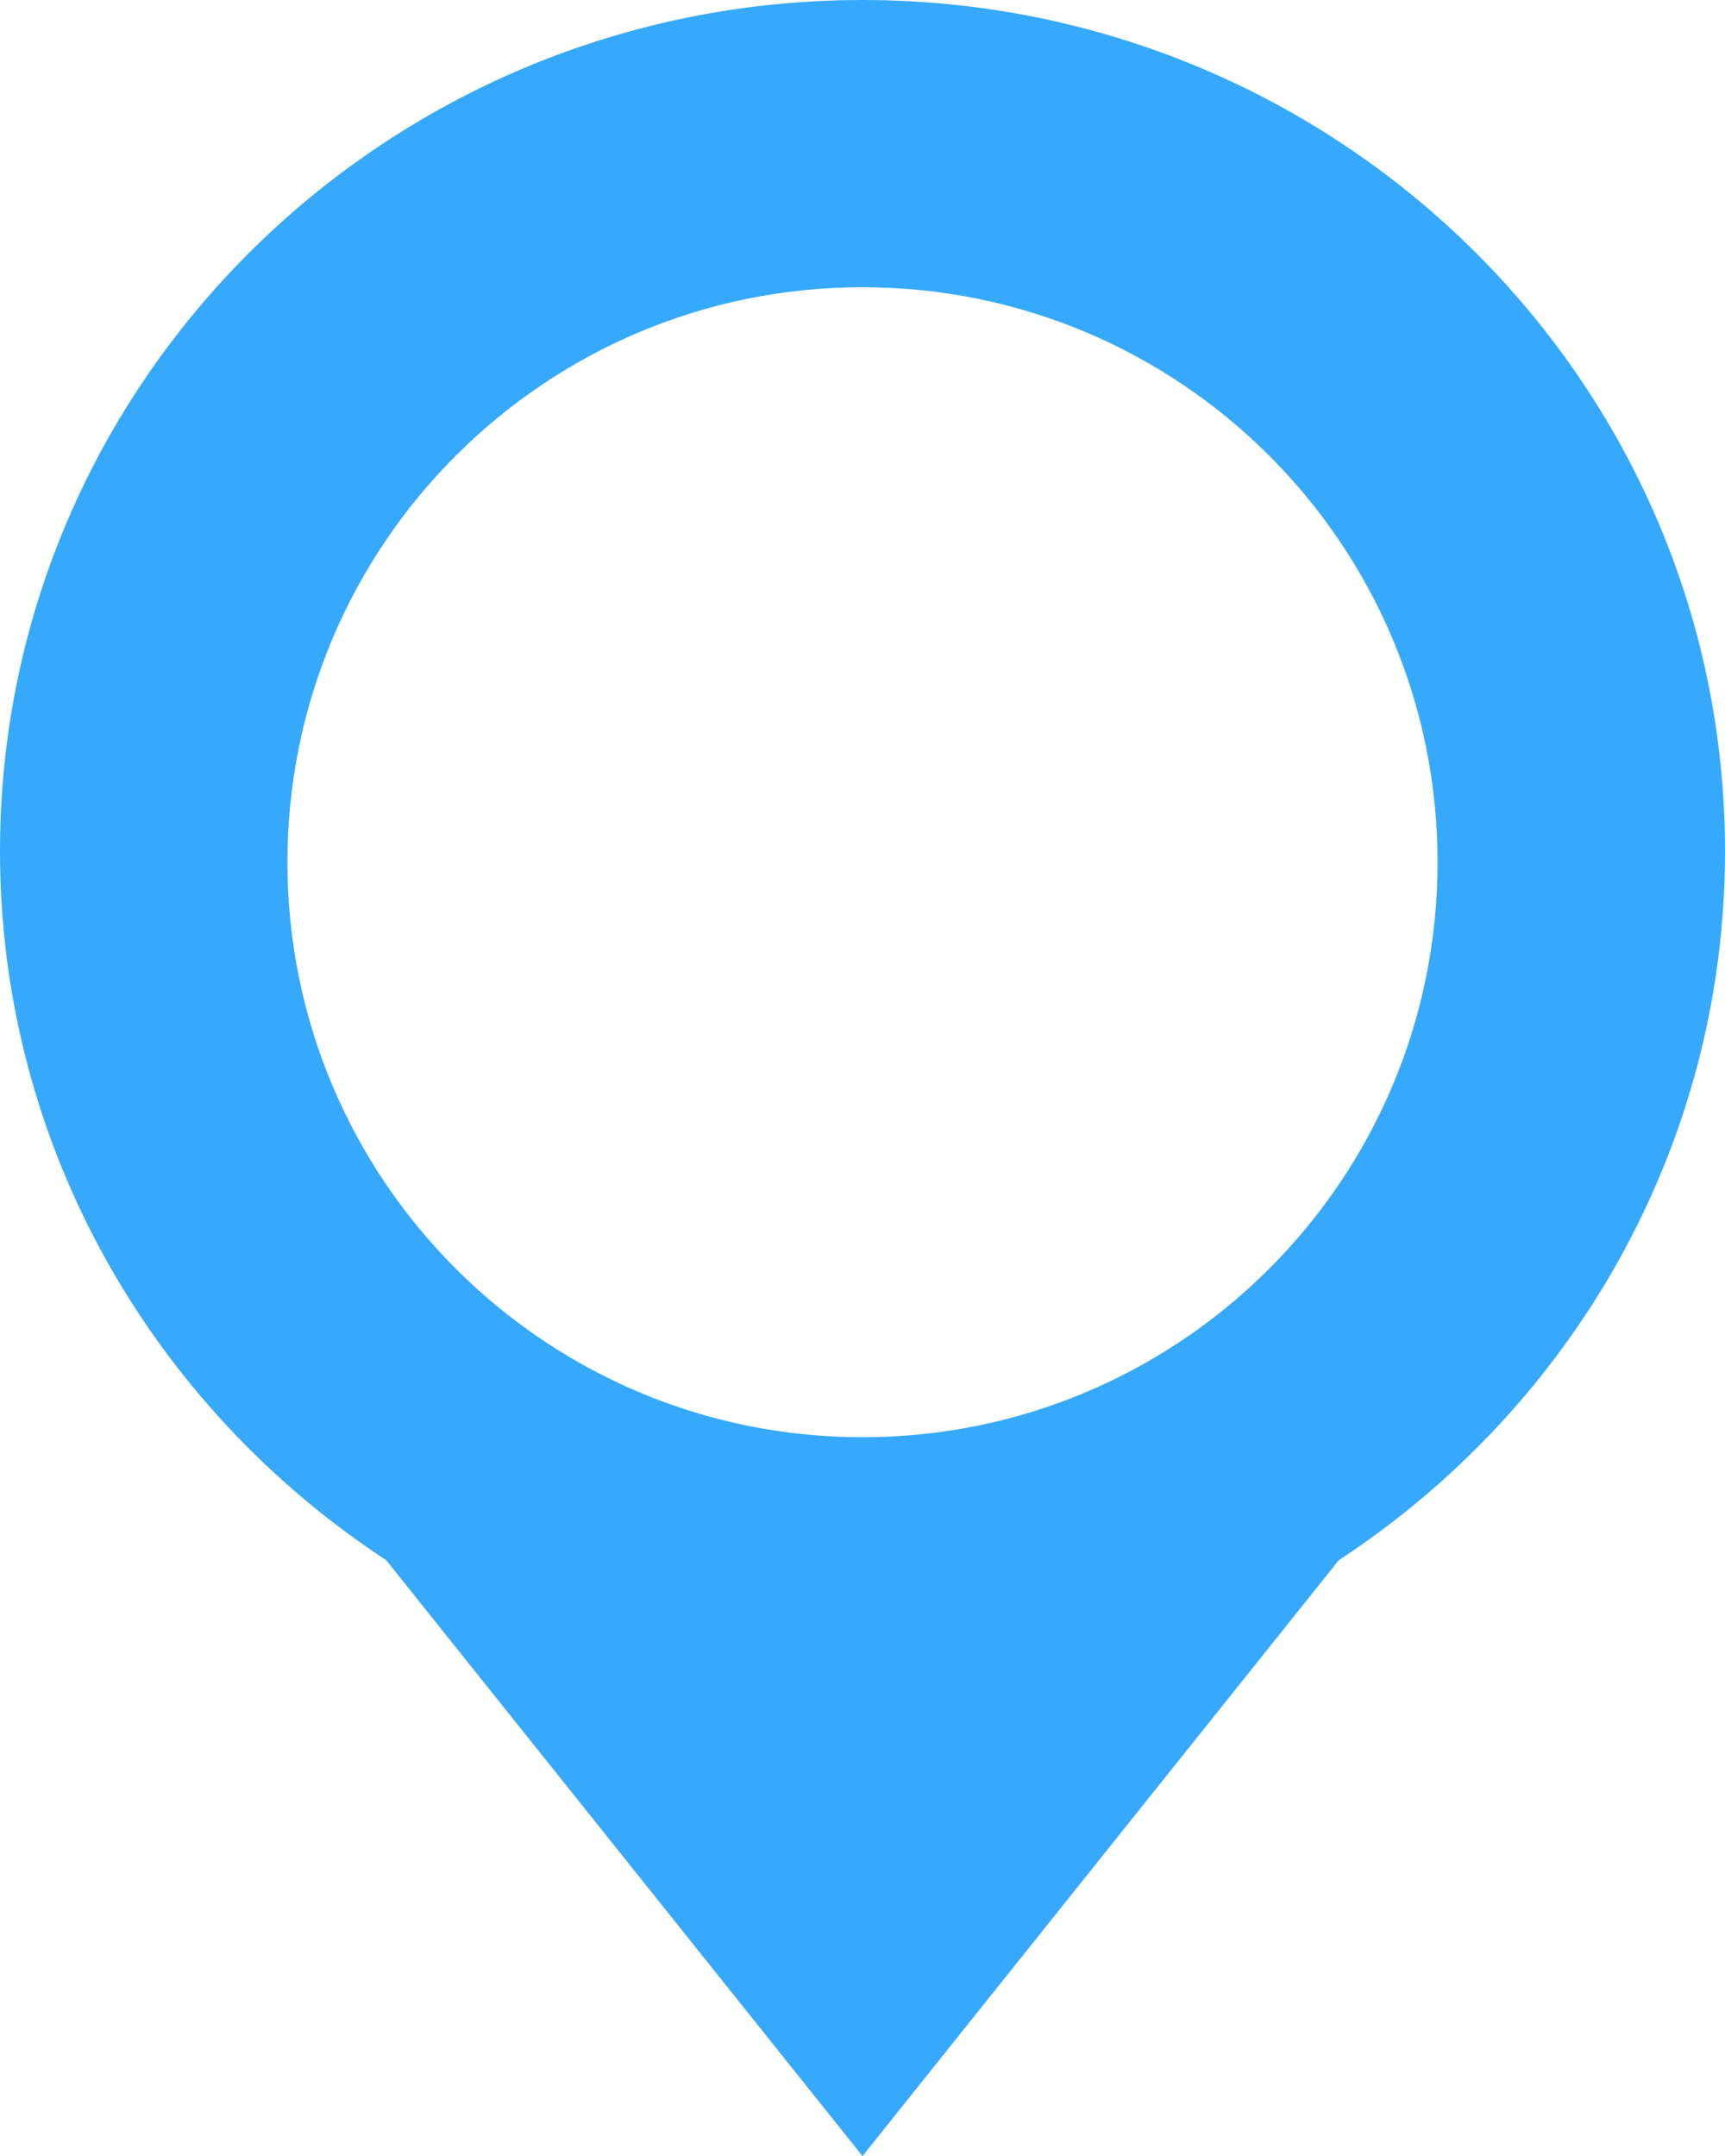 <svg version="1.1" xmlns="http://www.w3.org/2000/svg" xmlns:xlink="http://www.w3.org/1999/xlink" x="0px" y="0px"
	 width="9.818px" height="12.273px" viewBox="292.591 415.273 9.818 12.273" enable-background="new 292.591 415.273 9.818 12.273"
	 xml:space="preserve">
<g>
	<path fill="#37A9FC" d="M302.409,420.118c0-2.676-2.198-4.845-4.909-4.845s-4.909,2.169-4.909,4.845
		c0,1.686,0.875,3.168,2.198,4.036l2.711,3.392l2.711-3.392C301.535,423.286,302.409,421.804,302.409,420.118z M297.5,423.454
		c-1.807,0-3.273-1.465-3.273-3.273s1.465-3.273,3.273-3.273s3.273,1.465,3.273,3.273S299.307,423.454,297.5,423.454z"/>
</g>
</svg>
